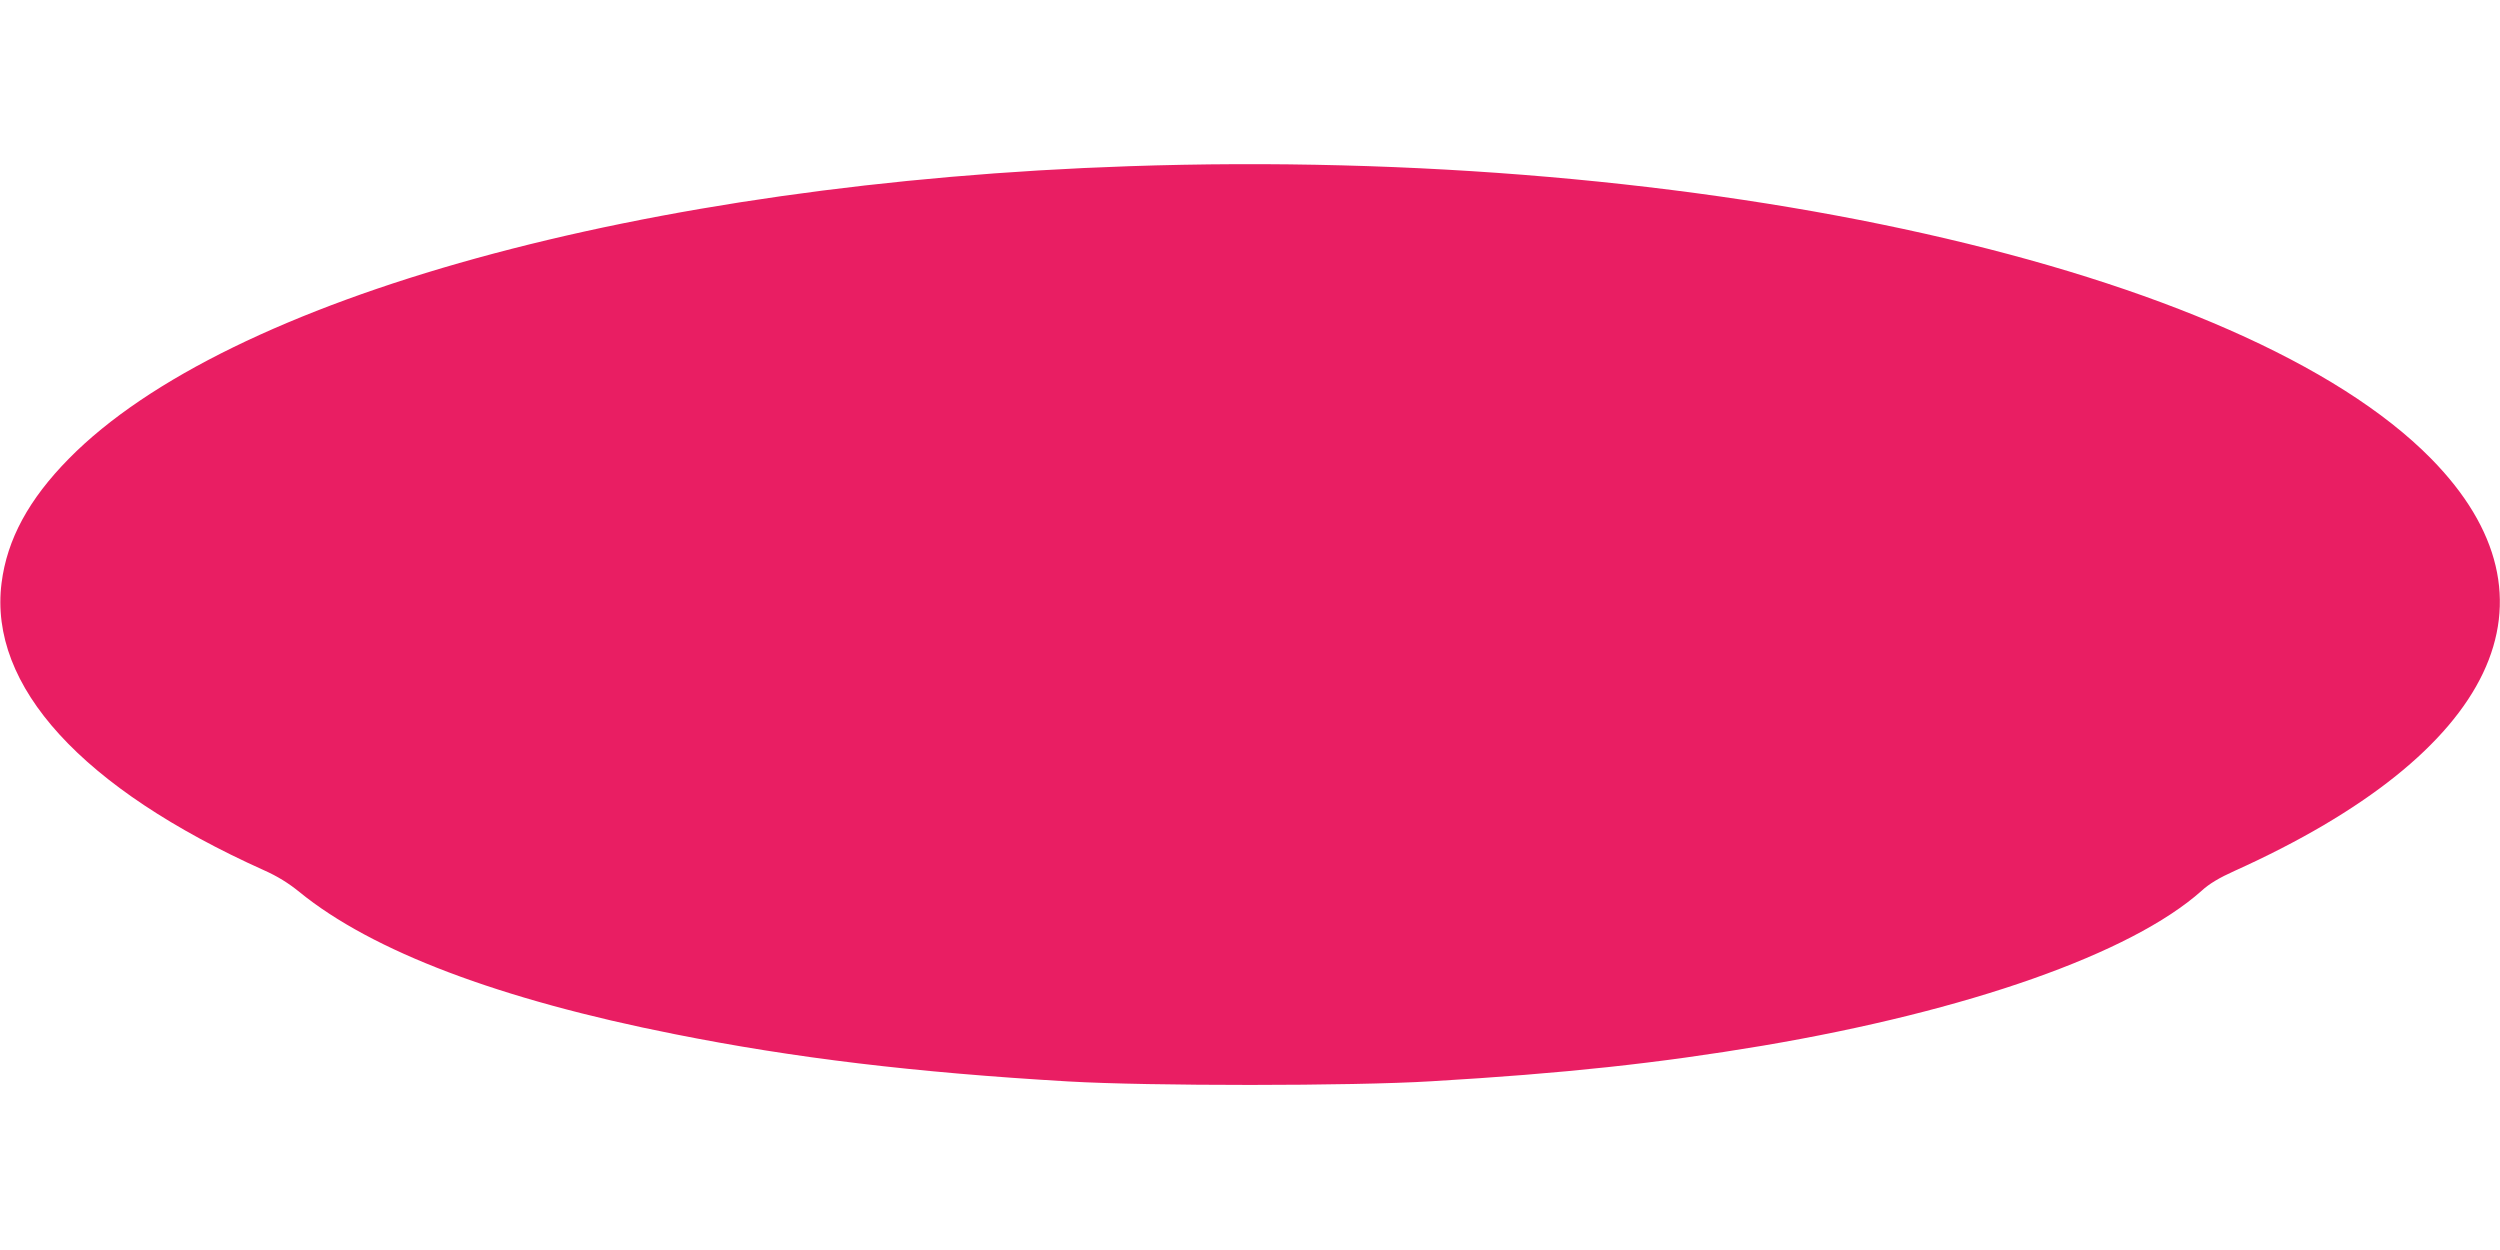 <?xml version="1.0" standalone="no"?>
<!DOCTYPE svg PUBLIC "-//W3C//DTD SVG 20010904//EN"
 "http://www.w3.org/TR/2001/REC-SVG-20010904/DTD/svg10.dtd">
<svg version="1.0" xmlns="http://www.w3.org/2000/svg"
 width="1280pt" height="640pt" viewBox="0 0 1280 640"
 preserveAspectRatio="xMidYMid meet">
<g transform="translate(0,640) scale(0.1,-0.1)"
fill="#e91e63" stroke="none">
<path d="M5780 5549 c-2482 -84 -4616 -673 -5427 -1497 -206 -209 -317 -414
-345 -637 -67 -528 411 -1051 1342 -1470 70 -31 128 -67 183 -112 372 -303
1023 -550 1922 -728 611 -122 1228 -196 2015 -242 413 -24 1455 -24 1860 1
680 40 1159 92 1695 182 1052 178 1887 472 2247 793 39 36 91 67 169 102 1341
605 1715 1390 1006 2111 -960 975 -3730 1597 -6667 1497z"/>
</g>
</svg>
